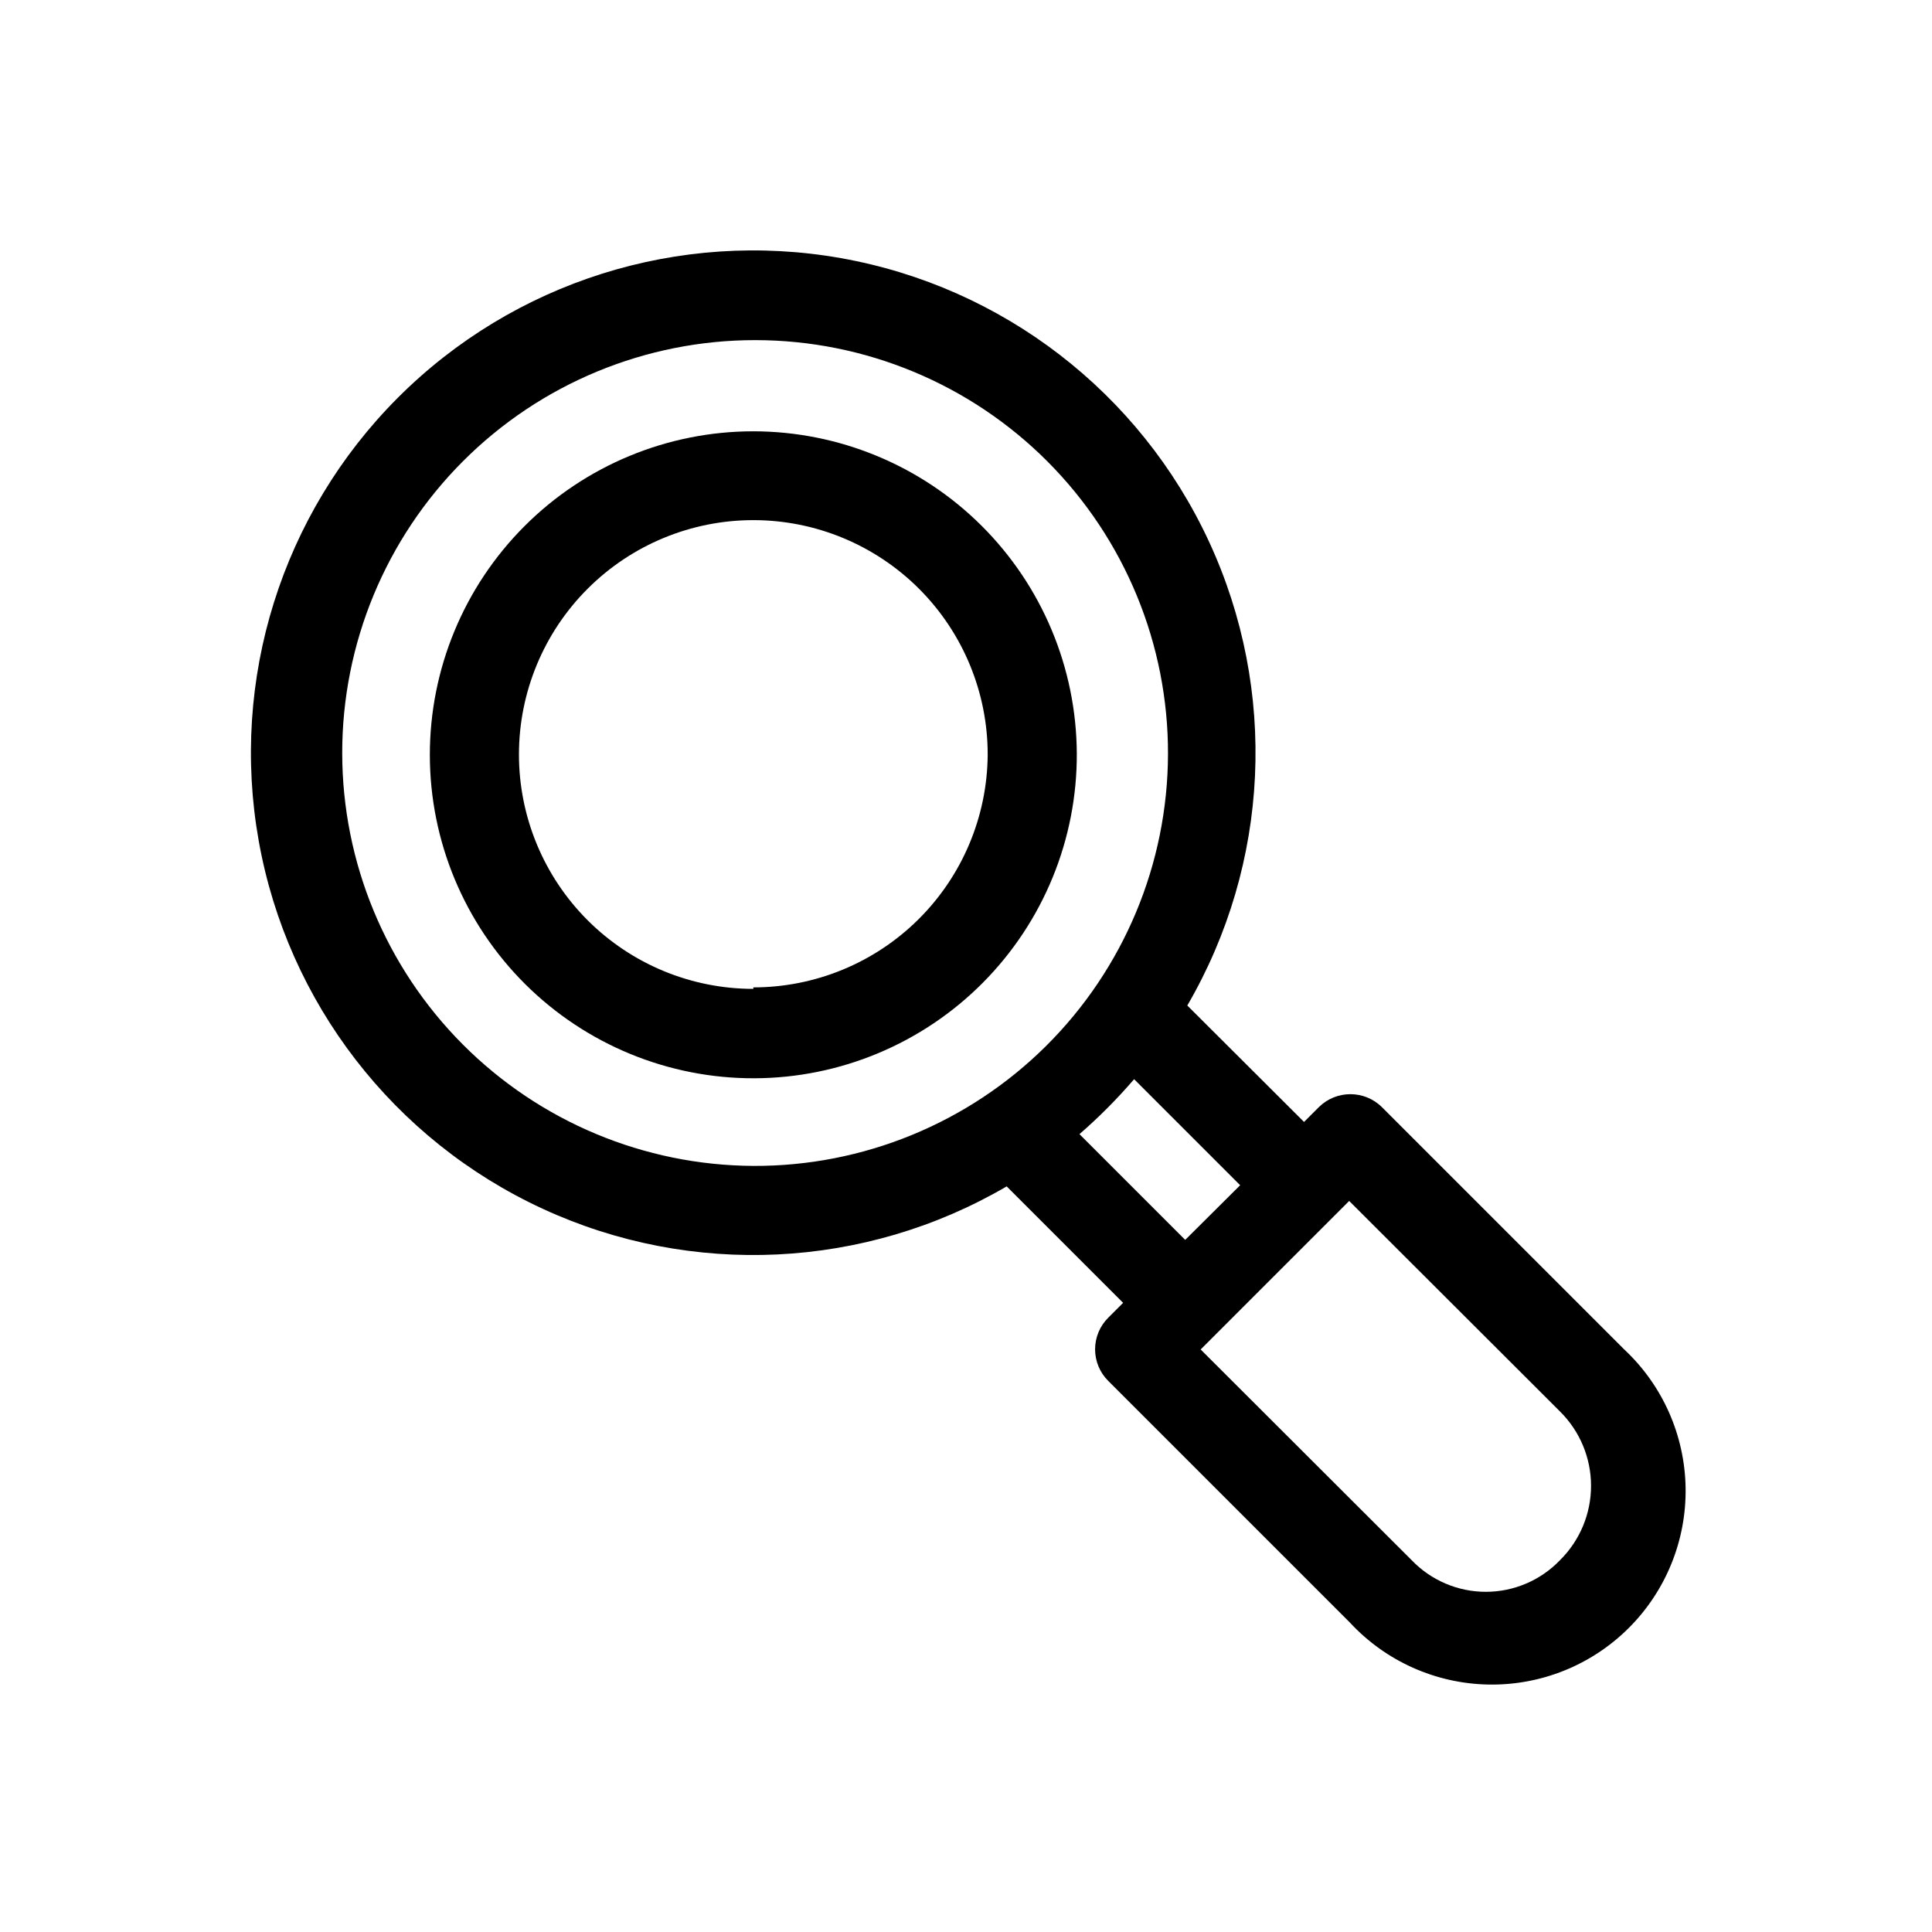 <?xml version="1.0" encoding="UTF-8"?>
<!-- Uploaded to: ICON Repo, www.iconrepo.com, Generator: ICON Repo Mixer Tools -->
<svg fill="#000000" width="800px" height="800px" version="1.1" viewBox="144 144 512 512" xmlns="http://www.w3.org/2000/svg">
 <g>
  <path d="m510.21 437.39c-4.629-4.562-12.062-4.562-16.688 0l-3.938 3.938-30.938-30.859c21.891-37.594 24.031-83.512 5.734-122.98-18.301-39.465-54.727-67.504-97.562-75.086-42.836-7.582-86.676 6.242-117.41 37.027s-44.488 74.648-36.836 117.47c7.656 42.82 35.75 79.203 75.246 97.438s85.41 16.016 122.96-5.934l30.859 30.859-3.938 3.938 0.004-0.004c-2.238 2.219-3.496 5.234-3.496 8.383 0 3.148 1.258 6.168 3.496 8.383l64.078 64.078v0.004c9.477 10.199 22.691 16.109 36.613 16.375 13.922 0.27 27.355-5.133 37.219-14.965 9.859-9.828 15.305-23.242 15.086-37.164-0.223-13.926-6.09-27.16-16.262-36.672zm-275.52-93.754c-0.023-29.055 11.512-56.922 32.059-77.461 20.543-20.543 48.414-32.066 77.465-32.039 29.055 0.027 56.902 11.609 77.406 32.188 20.508 20.578 31.988 48.469 31.91 77.523-0.078 29.051-11.703 56.879-32.316 77.352-20.617 20.469-48.523 31.902-77.574 31.777-28.922-0.145-56.605-11.723-77.02-32.211-20.41-20.484-31.891-48.211-31.93-77.129zm195.38 100.92c5.176-4.496 10.016-9.363 14.484-14.562l28.102 28.102-14.562 14.484zm127.37 112.88c-5.137 5.371-12.246 8.41-19.68 8.41-7.43 0-14.539-3.039-19.68-8.41l-55.891-55.812 39.359-39.359 55.891 55.812c5.25 5.203 8.203 12.289 8.203 19.68 0 7.394-2.953 14.477-8.203 19.68z"/>
  <path d="m343.64 258.3c-22.762 0-44.586 9.051-60.664 25.156-16.082 16.105-25.098 37.945-25.062 60.703 0.035 22.758 9.117 44.57 25.246 60.625 16.133 16.055 37.984 25.039 60.742 24.969 22.758-0.07 44.555-9.188 60.586-25.34 16.031-16.156 24.98-38.02 24.875-60.777-0.121-22.664-9.207-44.355-25.27-60.344-16.059-15.984-37.793-24.969-60.453-24.992zm0 147.76c-16.48 0-32.281-6.547-43.93-18.199-11.648-11.652-18.188-27.457-18.184-43.938 0.008-16.477 6.562-32.273 18.219-43.918 11.66-11.645 27.469-18.18 43.945-18.164 16.477 0.012 32.273 6.574 43.914 18.238 11.637 11.664 18.164 27.473 18.145 43.949-0.125 16.391-6.723 32.07-18.359 43.613-11.633 11.547-27.359 18.027-43.75 18.027z"/>
 </g>
</svg>